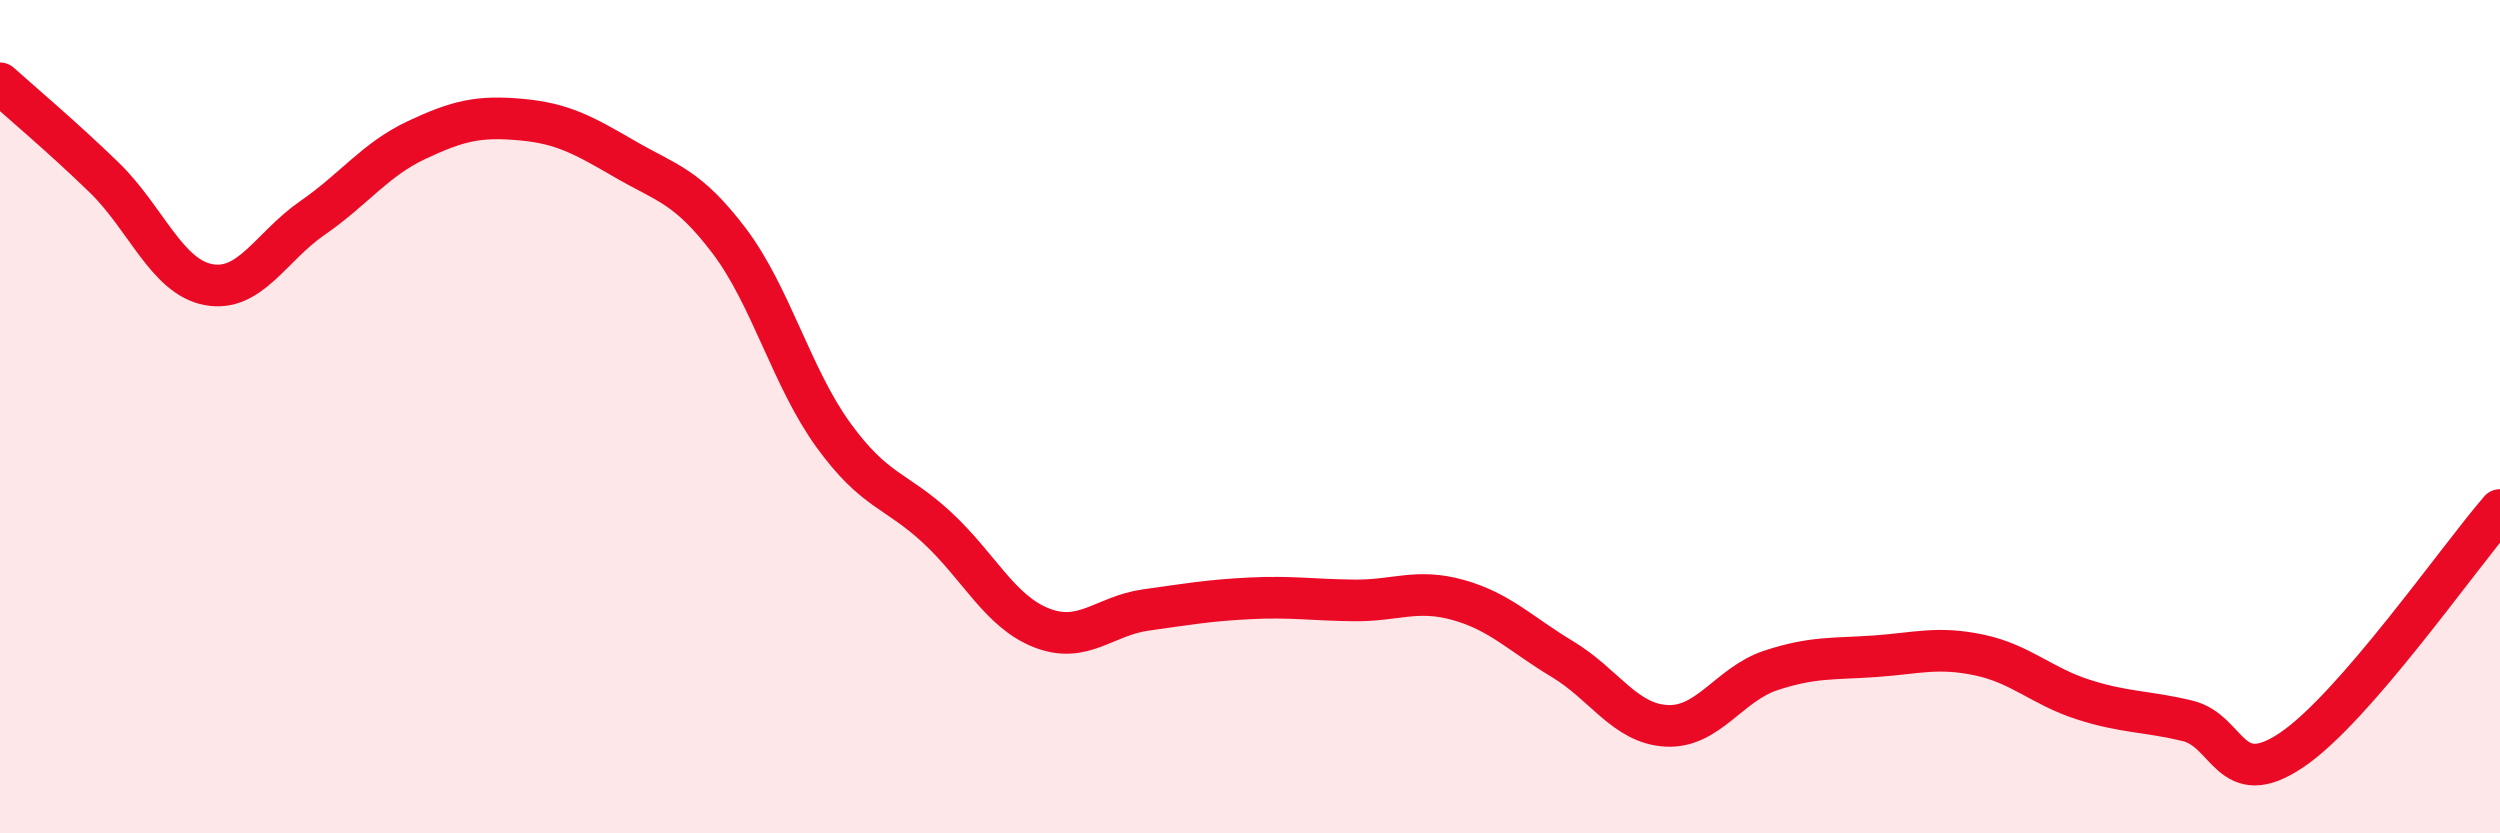 
    <svg width="60" height="20" viewBox="0 0 60 20" xmlns="http://www.w3.org/2000/svg">
      <path
        d="M 0,2 C 0.5,2.45 1.5,3.29 2.5,4.26 C 3.5,5.23 4,6.64 5,6.83 C 6,7.02 6.5,5.92 7.5,5.23 C 8.5,4.54 9,3.83 10,3.36 C 11,2.89 11.5,2.78 12.5,2.87 C 13.5,2.96 14,3.24 15,3.82 C 16,4.4 16.5,4.46 17.5,5.78 C 18.5,7.1 19,9.06 20,10.44 C 21,11.82 21.5,11.74 22.5,12.67 C 23.5,13.6 24,14.68 25,15.07 C 26,15.46 26.5,14.78 27.5,14.64 C 28.5,14.5 29,14.41 30,14.36 C 31,14.31 31.5,14.4 32.5,14.41 C 33.5,14.42 34,14.12 35,14.4 C 36,14.68 36.5,15.22 37.5,15.82 C 38.5,16.42 39,17.37 40,17.42 C 41,17.47 41.5,16.42 42.5,16.09 C 43.5,15.76 44,15.82 45,15.75 C 46,15.68 46.5,15.51 47.5,15.72 C 48.5,15.93 49,16.47 50,16.79 C 51,17.11 51.5,17.06 52.5,17.3 C 53.5,17.54 53.5,19.01 55,18 C 56.5,16.99 59,13.39 60,12.24L60 20L0 20Z"
        fill="#EB0A25"
        opacity="0.1"
        stroke-linecap="round"
        stroke-linejoin="round"
      />
      <path
        d="M 0,2 C 0.5,2.45 1.5,3.29 2.5,4.26 C 3.5,5.23 4,6.64 5,6.83 C 6,7.02 6.5,5.92 7.5,5.23 C 8.5,4.54 9,3.83 10,3.36 C 11,2.89 11.5,2.78 12.5,2.87 C 13.5,2.96 14,3.24 15,3.82 C 16,4.4 16.5,4.46 17.5,5.78 C 18.5,7.1 19,9.06 20,10.44 C 21,11.82 21.5,11.74 22.5,12.67 C 23.5,13.6 24,14.68 25,15.07 C 26,15.46 26.5,14.78 27.5,14.64 C 28.5,14.5 29,14.41 30,14.36 C 31,14.31 31.5,14.4 32.5,14.41 C 33.5,14.42 34,14.12 35,14.4 C 36,14.68 36.5,15.22 37.5,15.82 C 38.5,16.42 39,17.37 40,17.42 C 41,17.47 41.5,16.42 42.5,16.09 C 43.5,15.76 44,15.82 45,15.75 C 46,15.68 46.5,15.51 47.5,15.72 C 48.5,15.93 49,16.47 50,16.79 C 51,17.11 51.5,17.06 52.5,17.3 C 53.5,17.54 53.5,19.01 55,18 C 56.5,16.99 59,13.39 60,12.24"
        stroke="#EB0A25"
        stroke-width="1"
        fill="none"
        stroke-linecap="round"
        stroke-linejoin="round"
      />
    </svg>
  